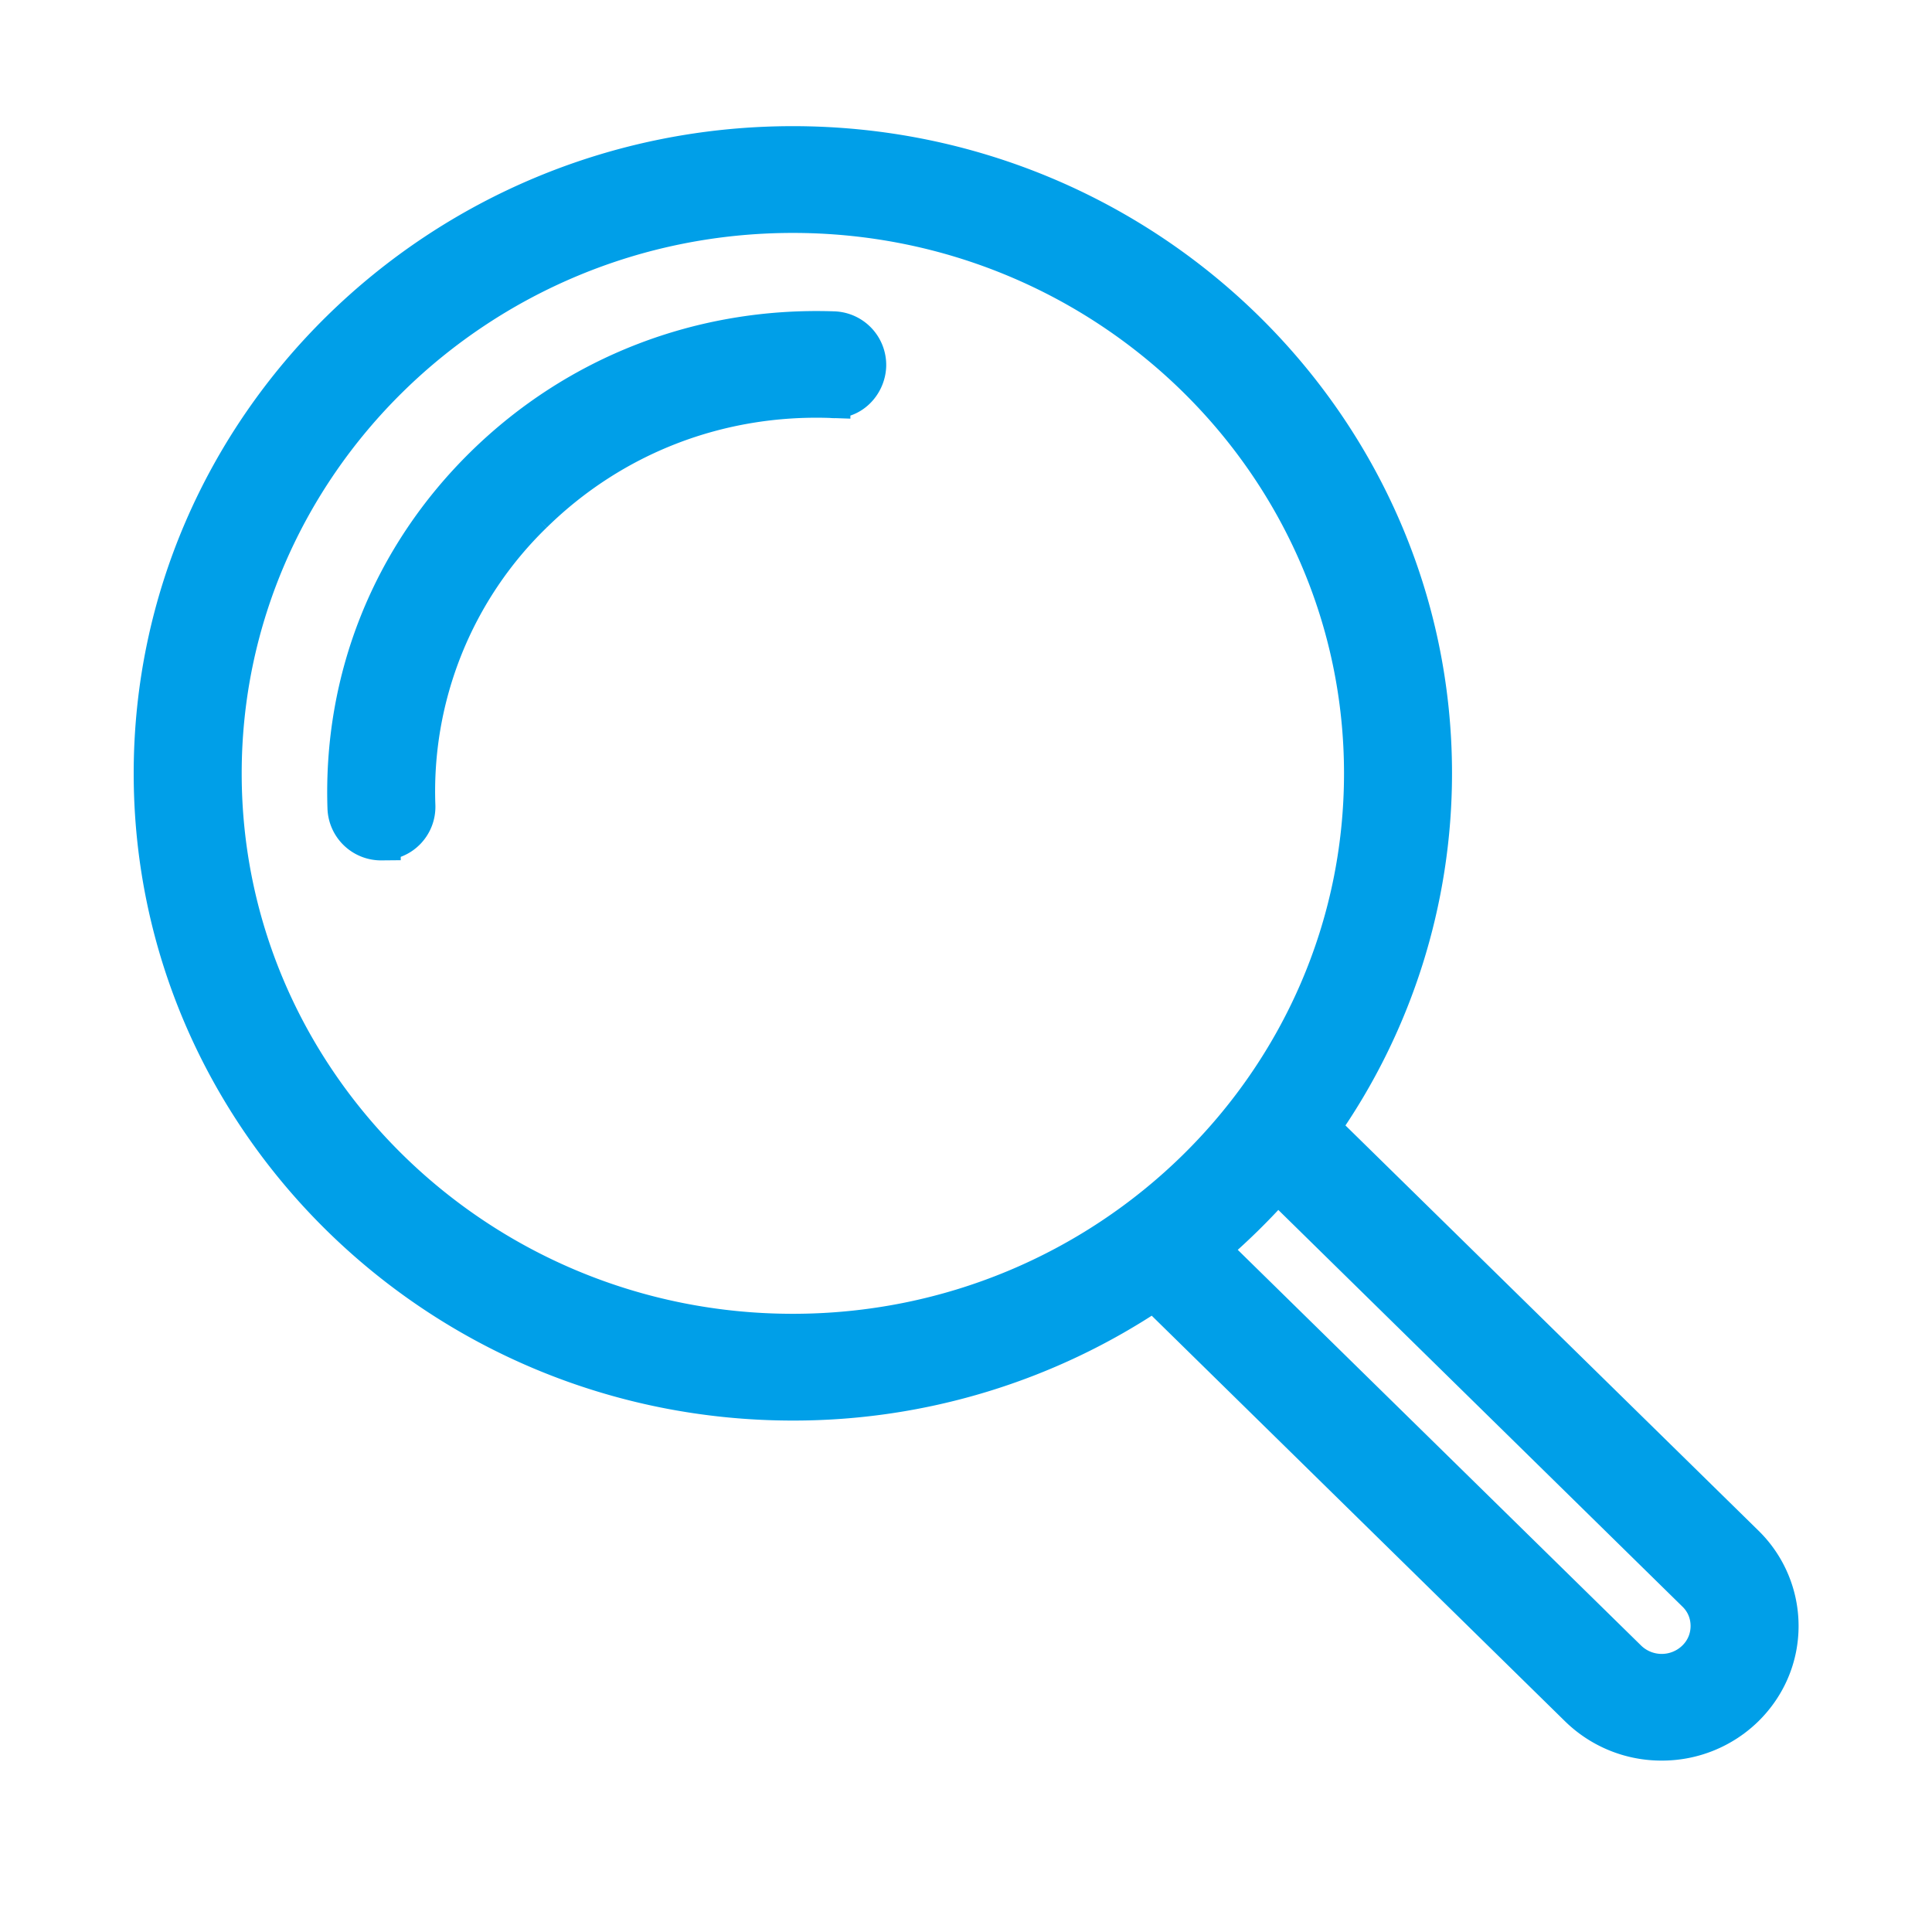 <svg xmlns="http://www.w3.org/2000/svg" width="50" height="50"><path fill-rule="evenodd" stroke="#009FE8" fill="#009FE8" d="M46.047 42.08c0 .797-.317 1.546-.891 2.111a3.064 3.064 0 0 1-2.151.873 3.062 3.062 0 0 1-2.151-.873l-10.985-10.78a16.68 16.68 0 0 1-9.35 2.853c-9.13 0-16.559-7.288-16.559-16.248 0-8.962 7.429-16.251 16.559-16.251s16.559 7.289 16.559 16.251a15.94 15.94 0 0 1-2.907 9.174l10.985 10.777a2.95 2.95 0 0 1 .891 2.113ZM35.283 20.016c0-7.986-6.623-14.488-14.764-14.488-8.141 0-14.764 6.502-14.764 14.488 0 7.989 6.623 14.485 14.764 14.485 8.141 0 14.764-6.496 14.764-14.485Zm8.604 21.202L33.062 30.592a16.983 16.983 0 0 1-1.764 1.733l10.825 10.62a1.265 1.265 0 0 0 1.764 0c.236-.23.365-.535.365-.865 0-.33-.129-.635-.365-.862ZM21.508 10.317c-2.911-.101-5.654.963-7.707 2.977a10.013 10.013 0 0 0-3.033 7.564.882.882 0 0 1-.867.905c-.01.004-.019.004-.03.004a.888.888 0 0 1-.896-.851c-.114-3.356 1.15-6.505 3.557-8.868 2.407-2.361 5.62-3.606 9.036-3.491a.889.889 0 0 1 .867.911c-.016.483-.425.907-.927.849Z"/></svg>